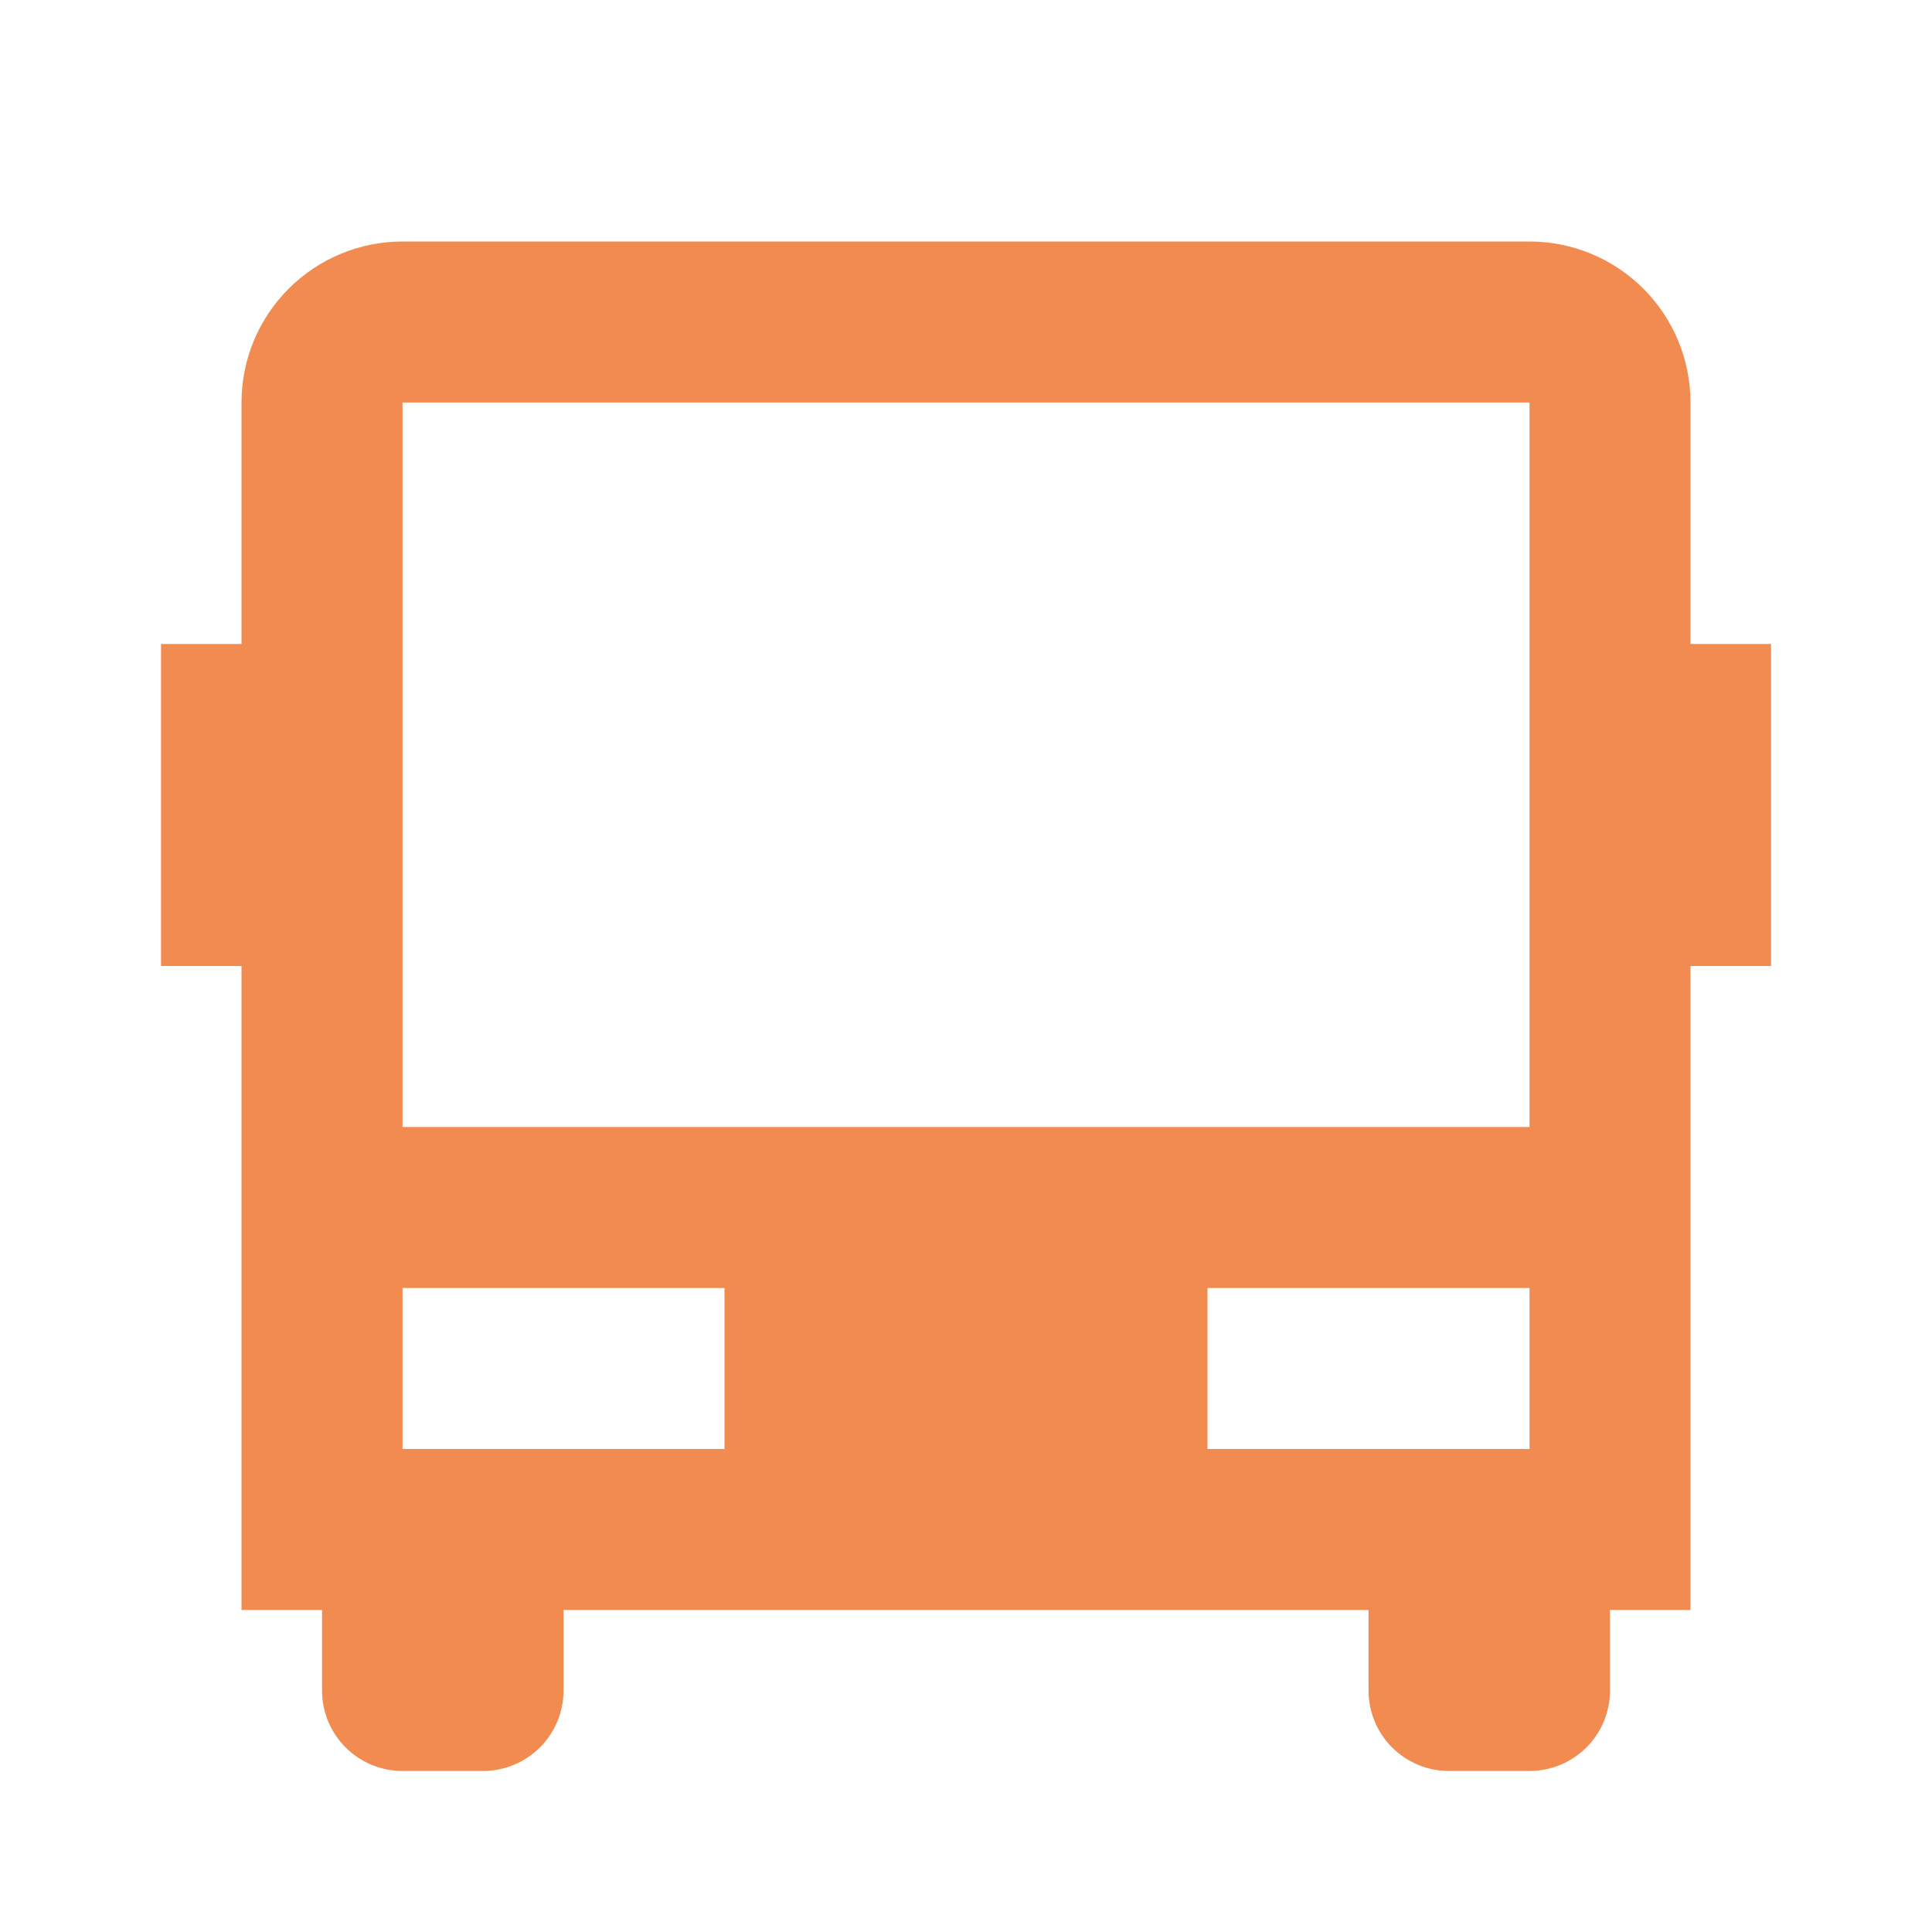 <svg width="41" height="41" viewBox="0 0 41 41" fill="none" xmlns="http://www.w3.org/2000/svg">
<path d="M29.042 34.167H11.959V35.875C11.959 36.328 11.779 36.763 11.458 37.083C11.138 37.403 10.703 37.583 10.25 37.583H8.542C8.089 37.583 7.654 37.403 7.334 37.083C7.014 36.763 6.834 36.328 6.834 35.875V34.167H5.125V20.5H3.417V13.667H5.125V8.542C5.125 7.636 5.485 6.766 6.126 6.126C6.767 5.485 7.636 5.125 8.542 5.125H32.459C33.365 5.125 34.234 5.485 34.875 6.126C35.515 6.766 35.875 7.636 35.875 8.542V13.667H37.584V20.5H35.875V34.167H34.167V35.875C34.167 36.328 33.987 36.763 33.667 37.083C33.346 37.403 32.912 37.583 32.459 37.583H30.75C30.297 37.583 29.863 37.403 29.542 37.083C29.222 36.763 29.042 36.328 29.042 35.875V34.167ZM8.542 8.542V23.917H32.459V8.542H8.542ZM8.542 27.333V30.75H15.375V27.333H8.542ZM25.625 27.333V30.75H32.459V27.333H25.625Z" fill="#F28B50"/>
</svg>

